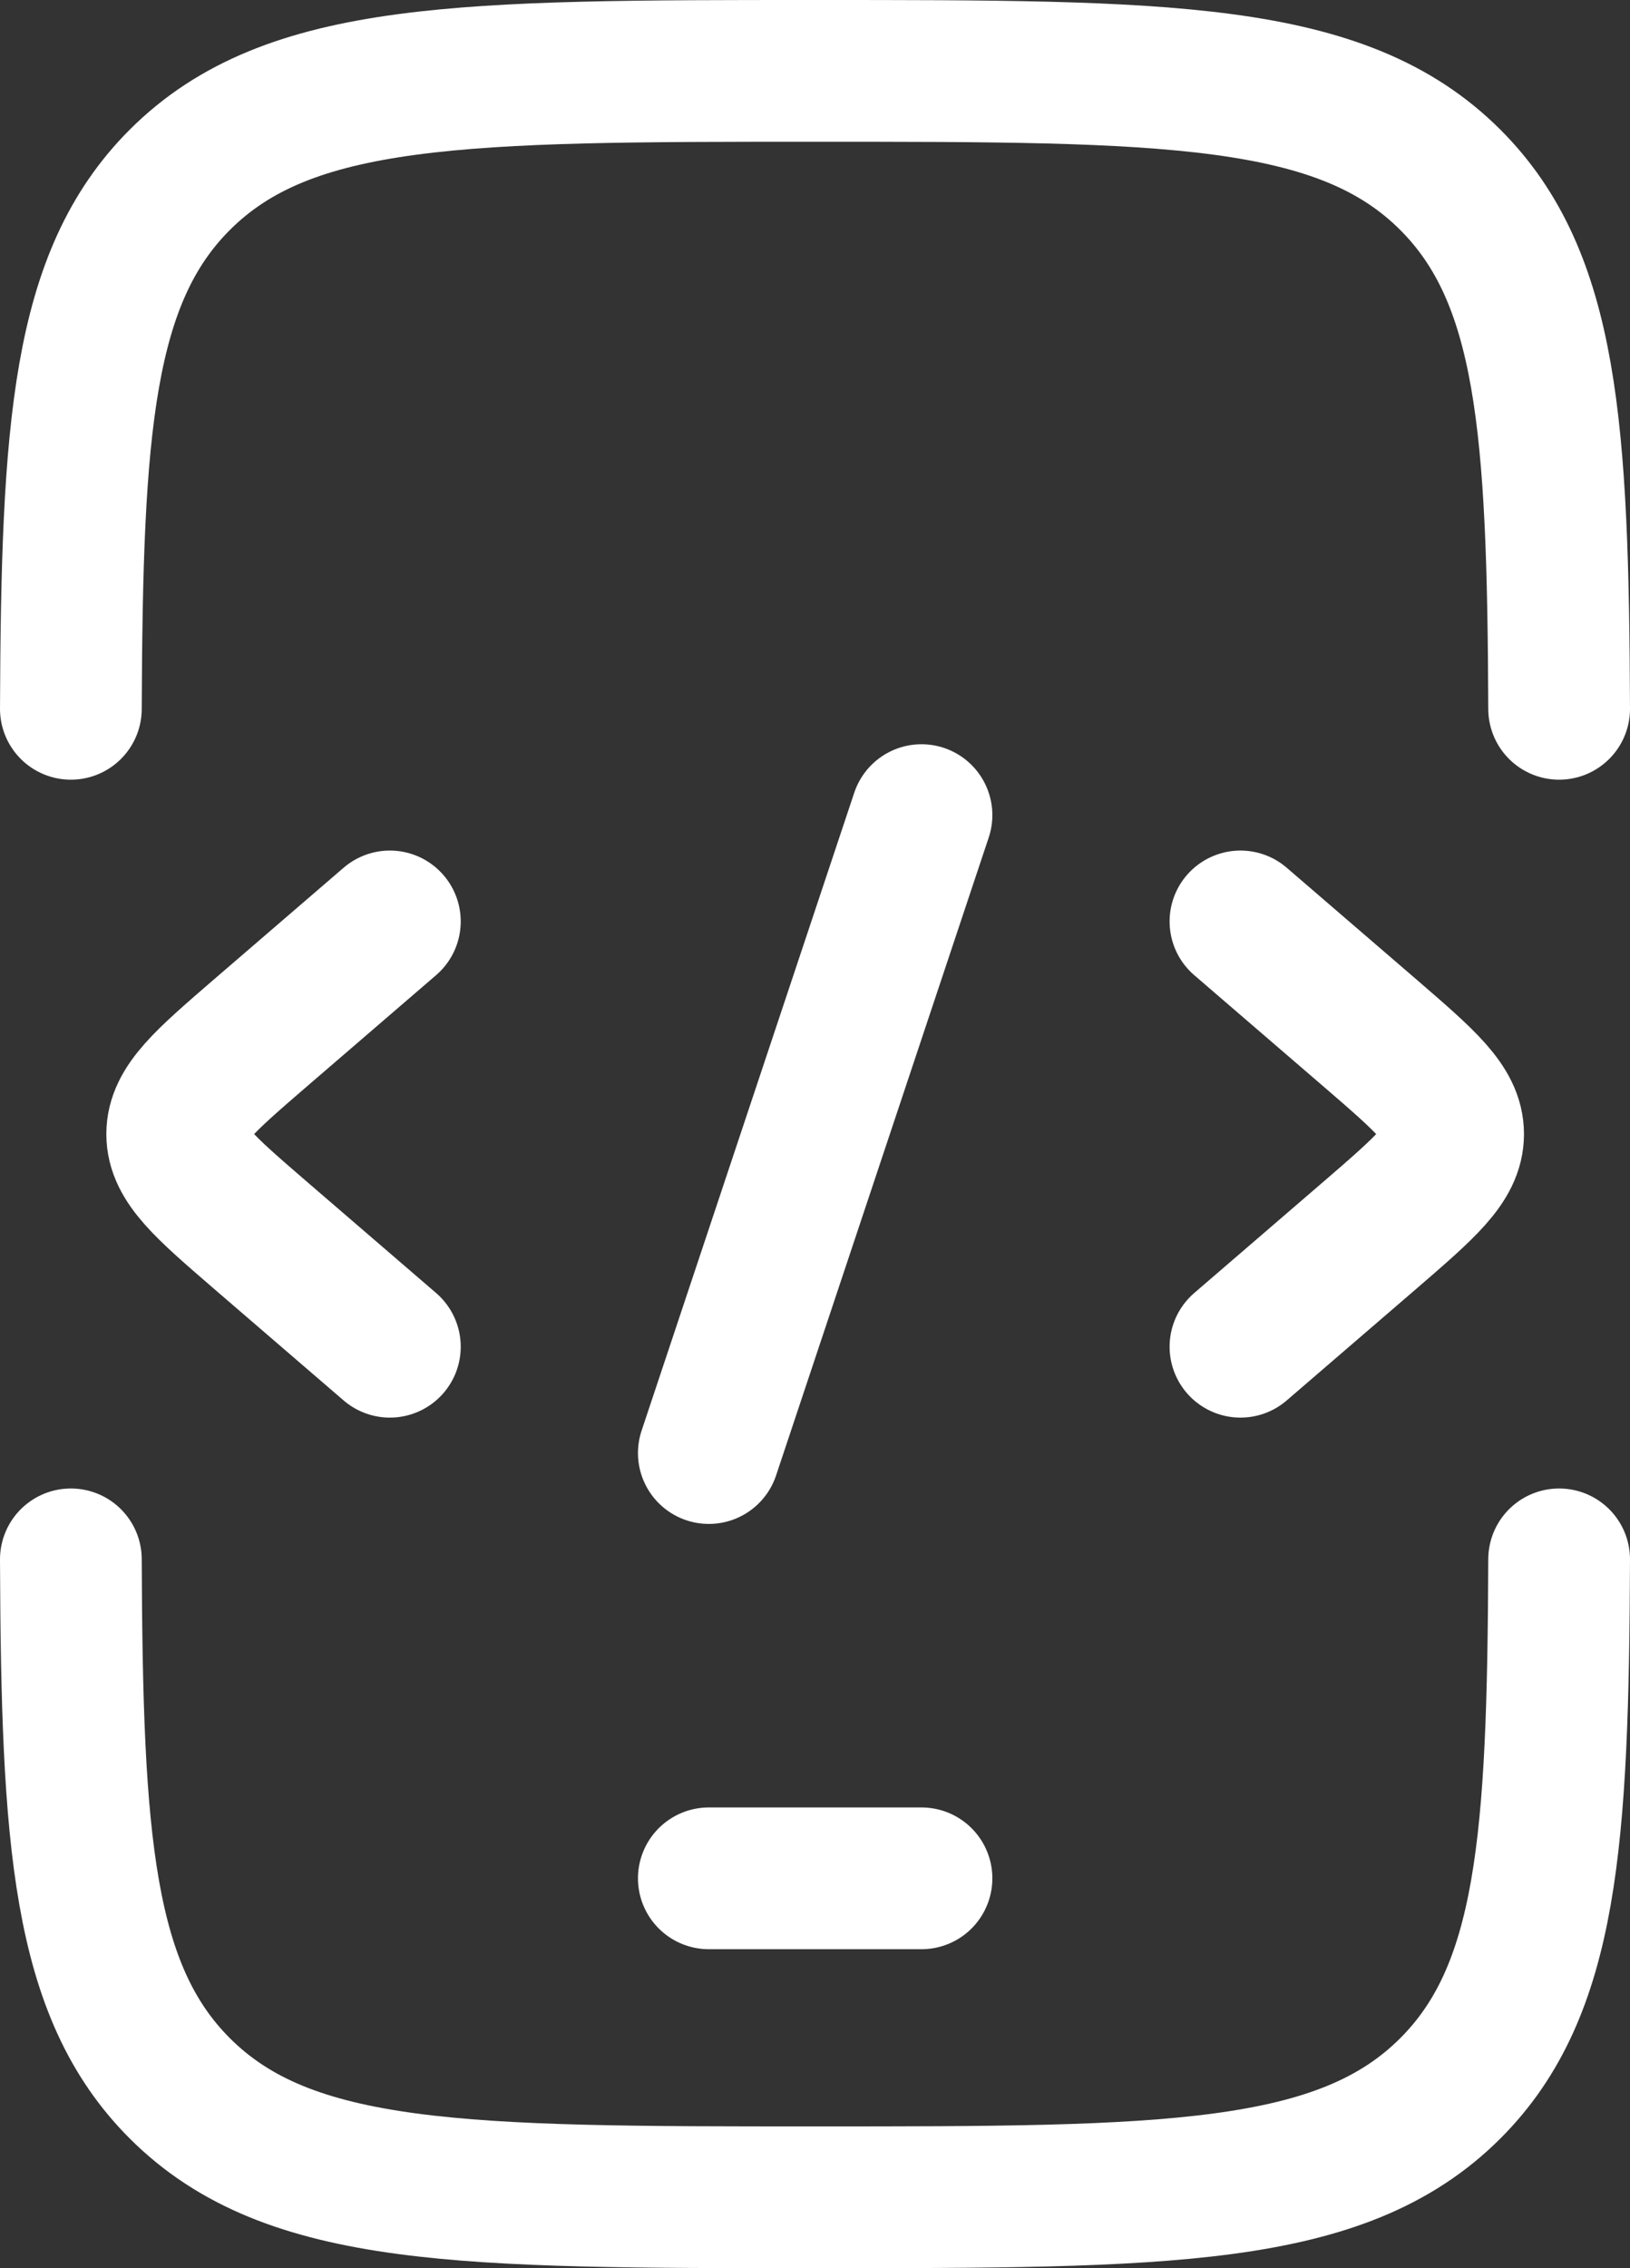 <svg width="46" height="64" viewBox="0 0 46 64" fill="none" xmlns="http://www.w3.org/2000/svg">
<rect x="0" y="0" width="46" height="64" fill="#333333" stroke="none"/>
<path d="M2 20C2.03 12.068 2.324 7.823 5.073 5.075C8.148 2 13.099 2 23.002 2C32.904 2 37.855 2 40.93 5.075C43.679 7.823 43.97 12.065 44 20M2 44C2.03 51.932 2.324 56.177 5.073 58.925C8.148 62 13.099 62 23.002 62C32.904 62 37.855 62 40.93 58.925C43.679 56.177 43.97 51.935 44 44M20.004 53H26.005M35.007 26L38.689 29.171C40.234 30.506 41.008 31.172 41.008 32C41.008 32.828 40.234 33.494 38.689 34.829L35.007 38M11.002 26L7.32 29.171C5.775 30.506 5.001 31.172 5.001 32C5.001 32.828 5.775 33.494 7.32 34.829L11.002 38M26.005 23L20.004 41" stroke="white" stroke-width="4" stroke-linecap="round" stroke-linejoin="round"/>
</svg>
